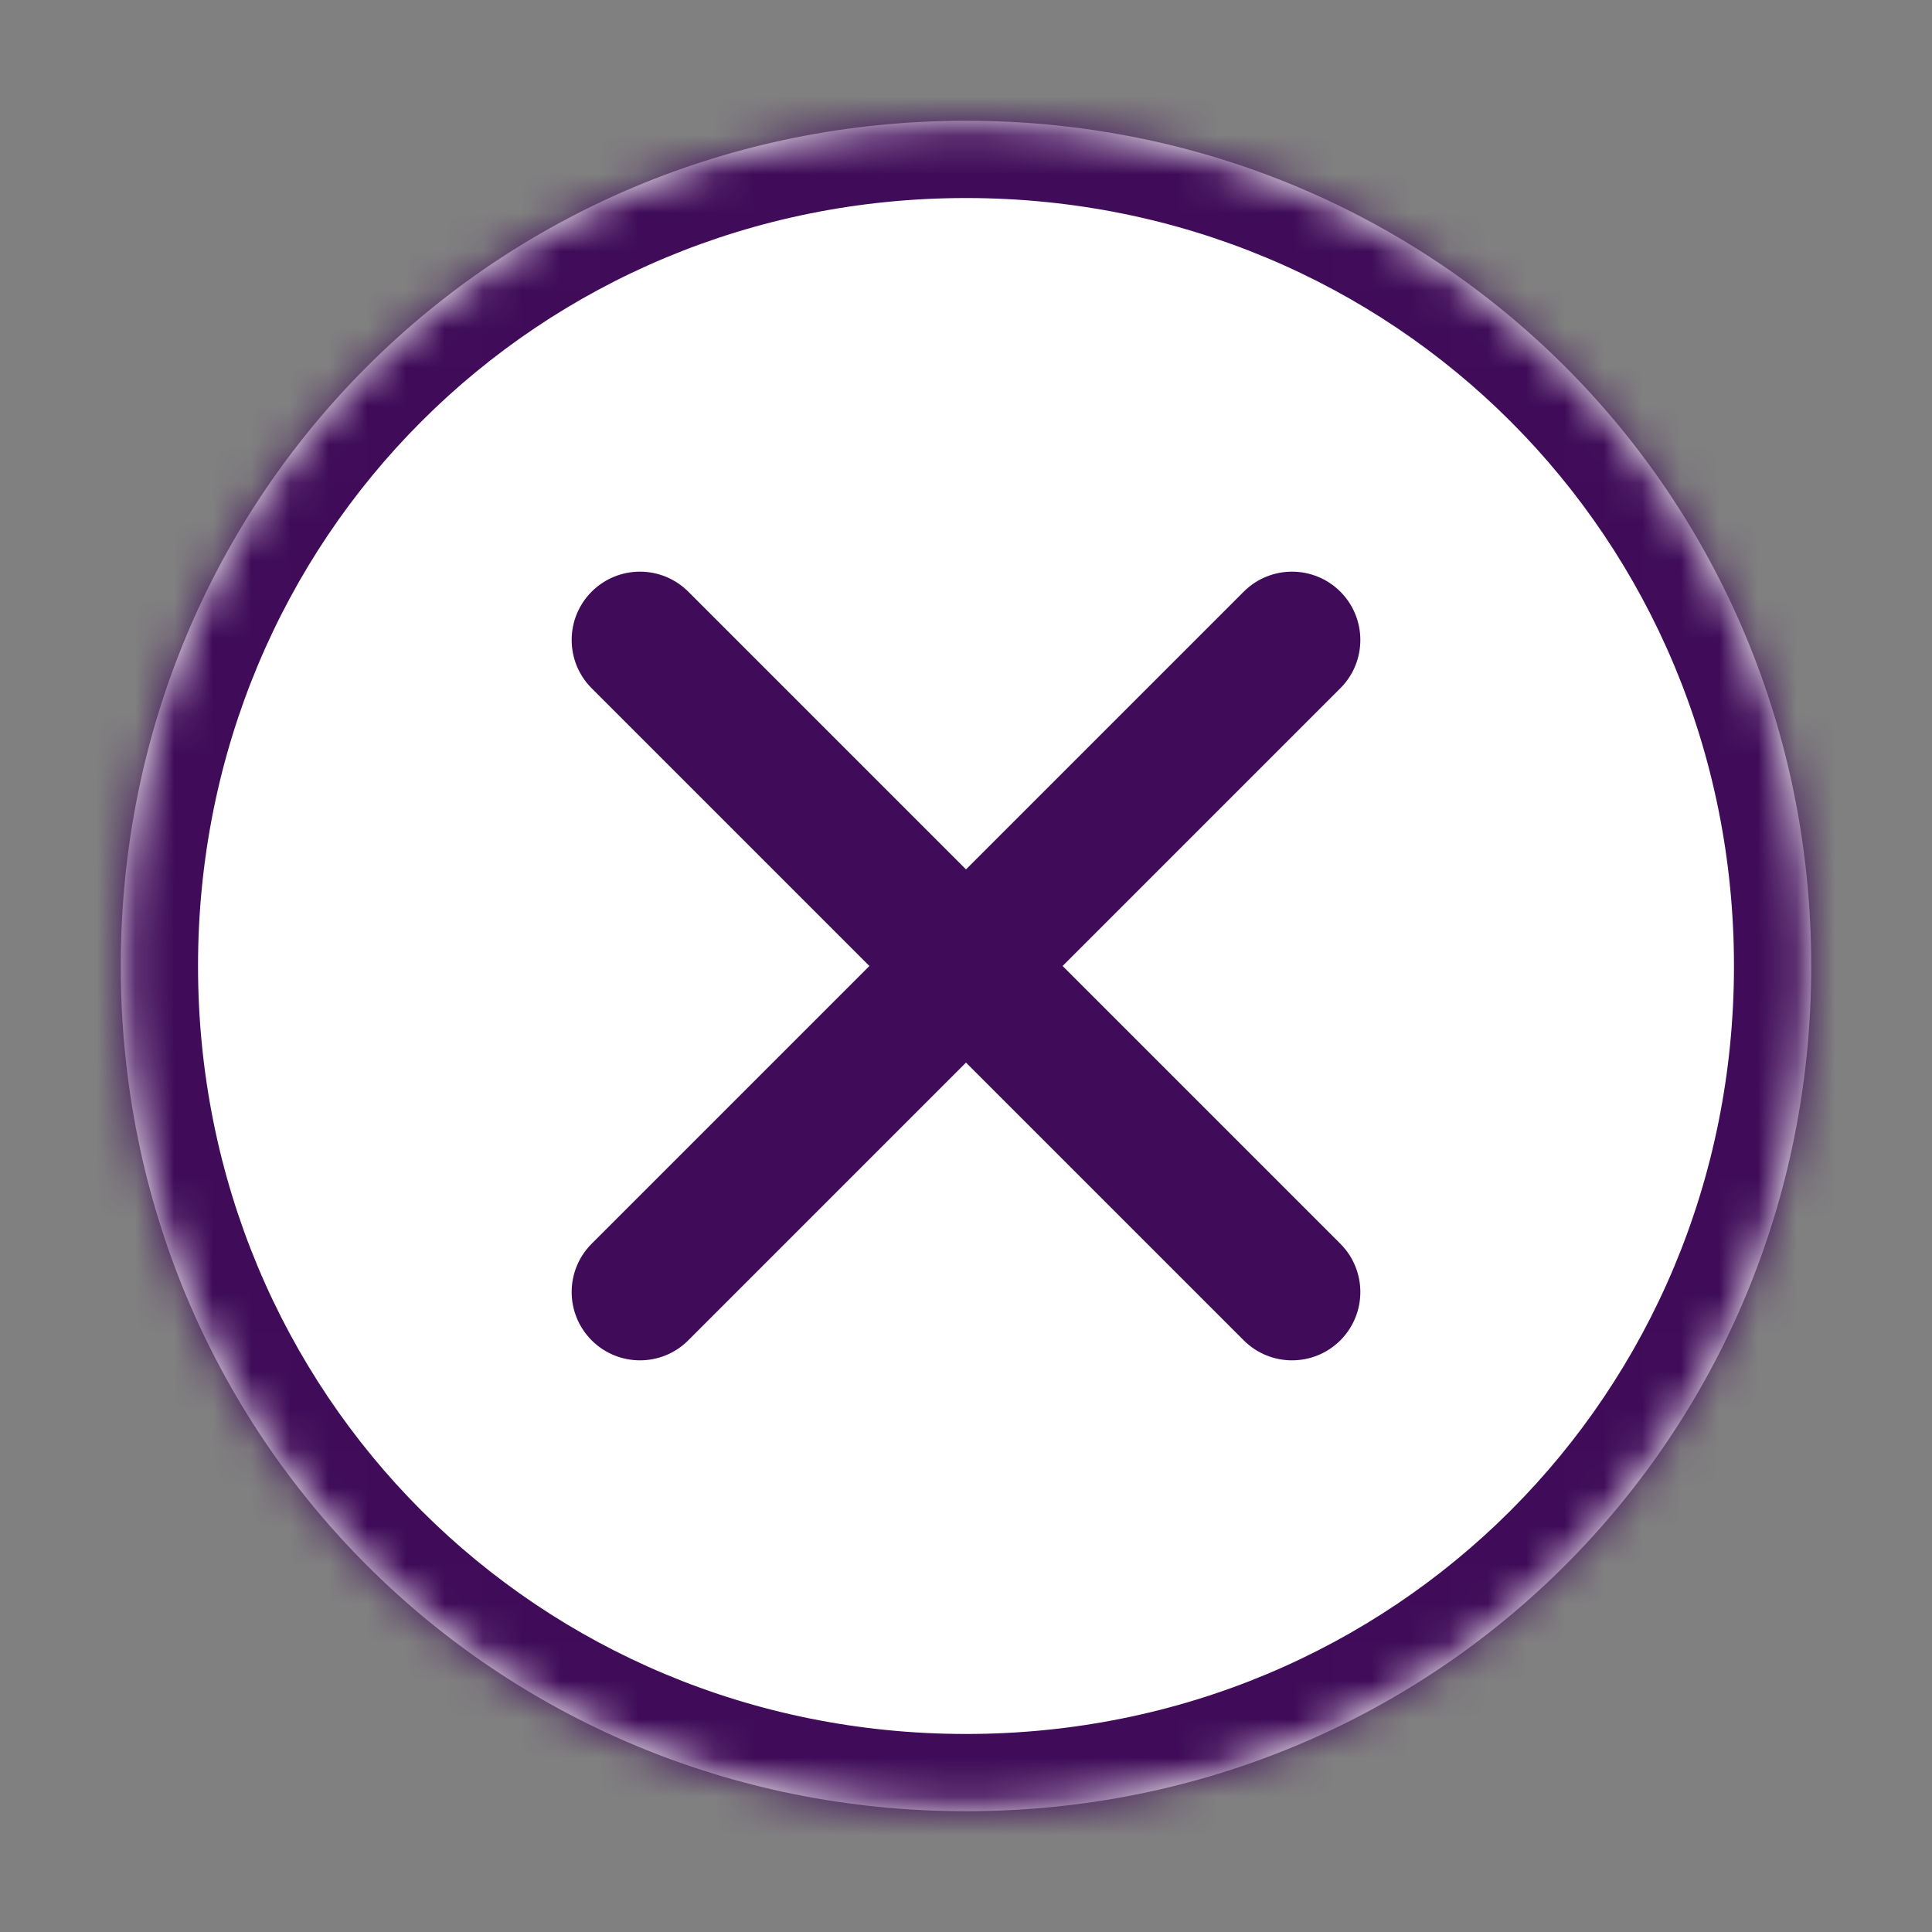 <svg width="50" height="50" viewBox="0 0 50 50" fill="none" xmlns="http://www.w3.org/2000/svg">
<rect x="0" y="0" width="50" height="50" fill="#808080" stroke="none"/>
<mask id="path-1-inside-1_35_8367" fill="white">
<path d="M25 3.125C12.812 3.125 3.125 12.812 3.125 25C3.125 37.188 12.812 46.875 25 46.875C37.188 46.875 46.875 37.188 46.875 25C46.875 12.812 37.188 3.125 25 3.125Z"/>
</mask>
<path d="M25 3.125C12.812 3.125 3.125 12.812 3.125 25C3.125 37.188 12.812 46.875 25 46.875C37.188 46.875 46.875 37.188 46.875 25C46.875 12.812 37.188 3.125 25 3.125Z" fill="white"/>
<path d="M25 1.125C11.708 1.125 1.125 11.708 1.125 25H5.125C5.125 13.917 13.917 5.125 25 5.125V1.125ZM1.125 25C1.125 38.292 11.708 48.875 25 48.875V44.875C13.917 44.875 5.125 36.083 5.125 25H1.125ZM25 48.875C38.292 48.875 48.875 38.292 48.875 25H44.875C44.875 36.083 36.083 44.875 25 44.875V48.875ZM48.875 25C48.875 11.708 38.292 1.125 25 1.125V5.125C36.083 5.125 44.875 13.917 44.875 25H48.875Z" fill="#400C59" mask="url(#path-1-inside-1_35_8367)"/>
<path d="M34.688 34.688C33.997 35.378 32.878 35.378 32.188 34.688L25 27.5L17.812 34.688C17.122 35.378 16.003 35.378 15.312 34.688V34.688C14.622 33.997 14.622 32.878 15.312 32.188L22.5 25L15.312 17.812C14.622 17.122 14.622 16.003 15.312 15.312V15.312C16.003 14.622 17.122 14.622 17.812 15.312L25 22.5L32.188 15.312C32.878 14.622 33.997 14.622 34.688 15.312V15.312C35.378 16.003 35.378 17.122 34.688 17.812L27.5 25L34.688 32.188C35.378 32.878 35.378 33.997 34.688 34.688V34.688Z" fill="#400C59"/>
</svg>
